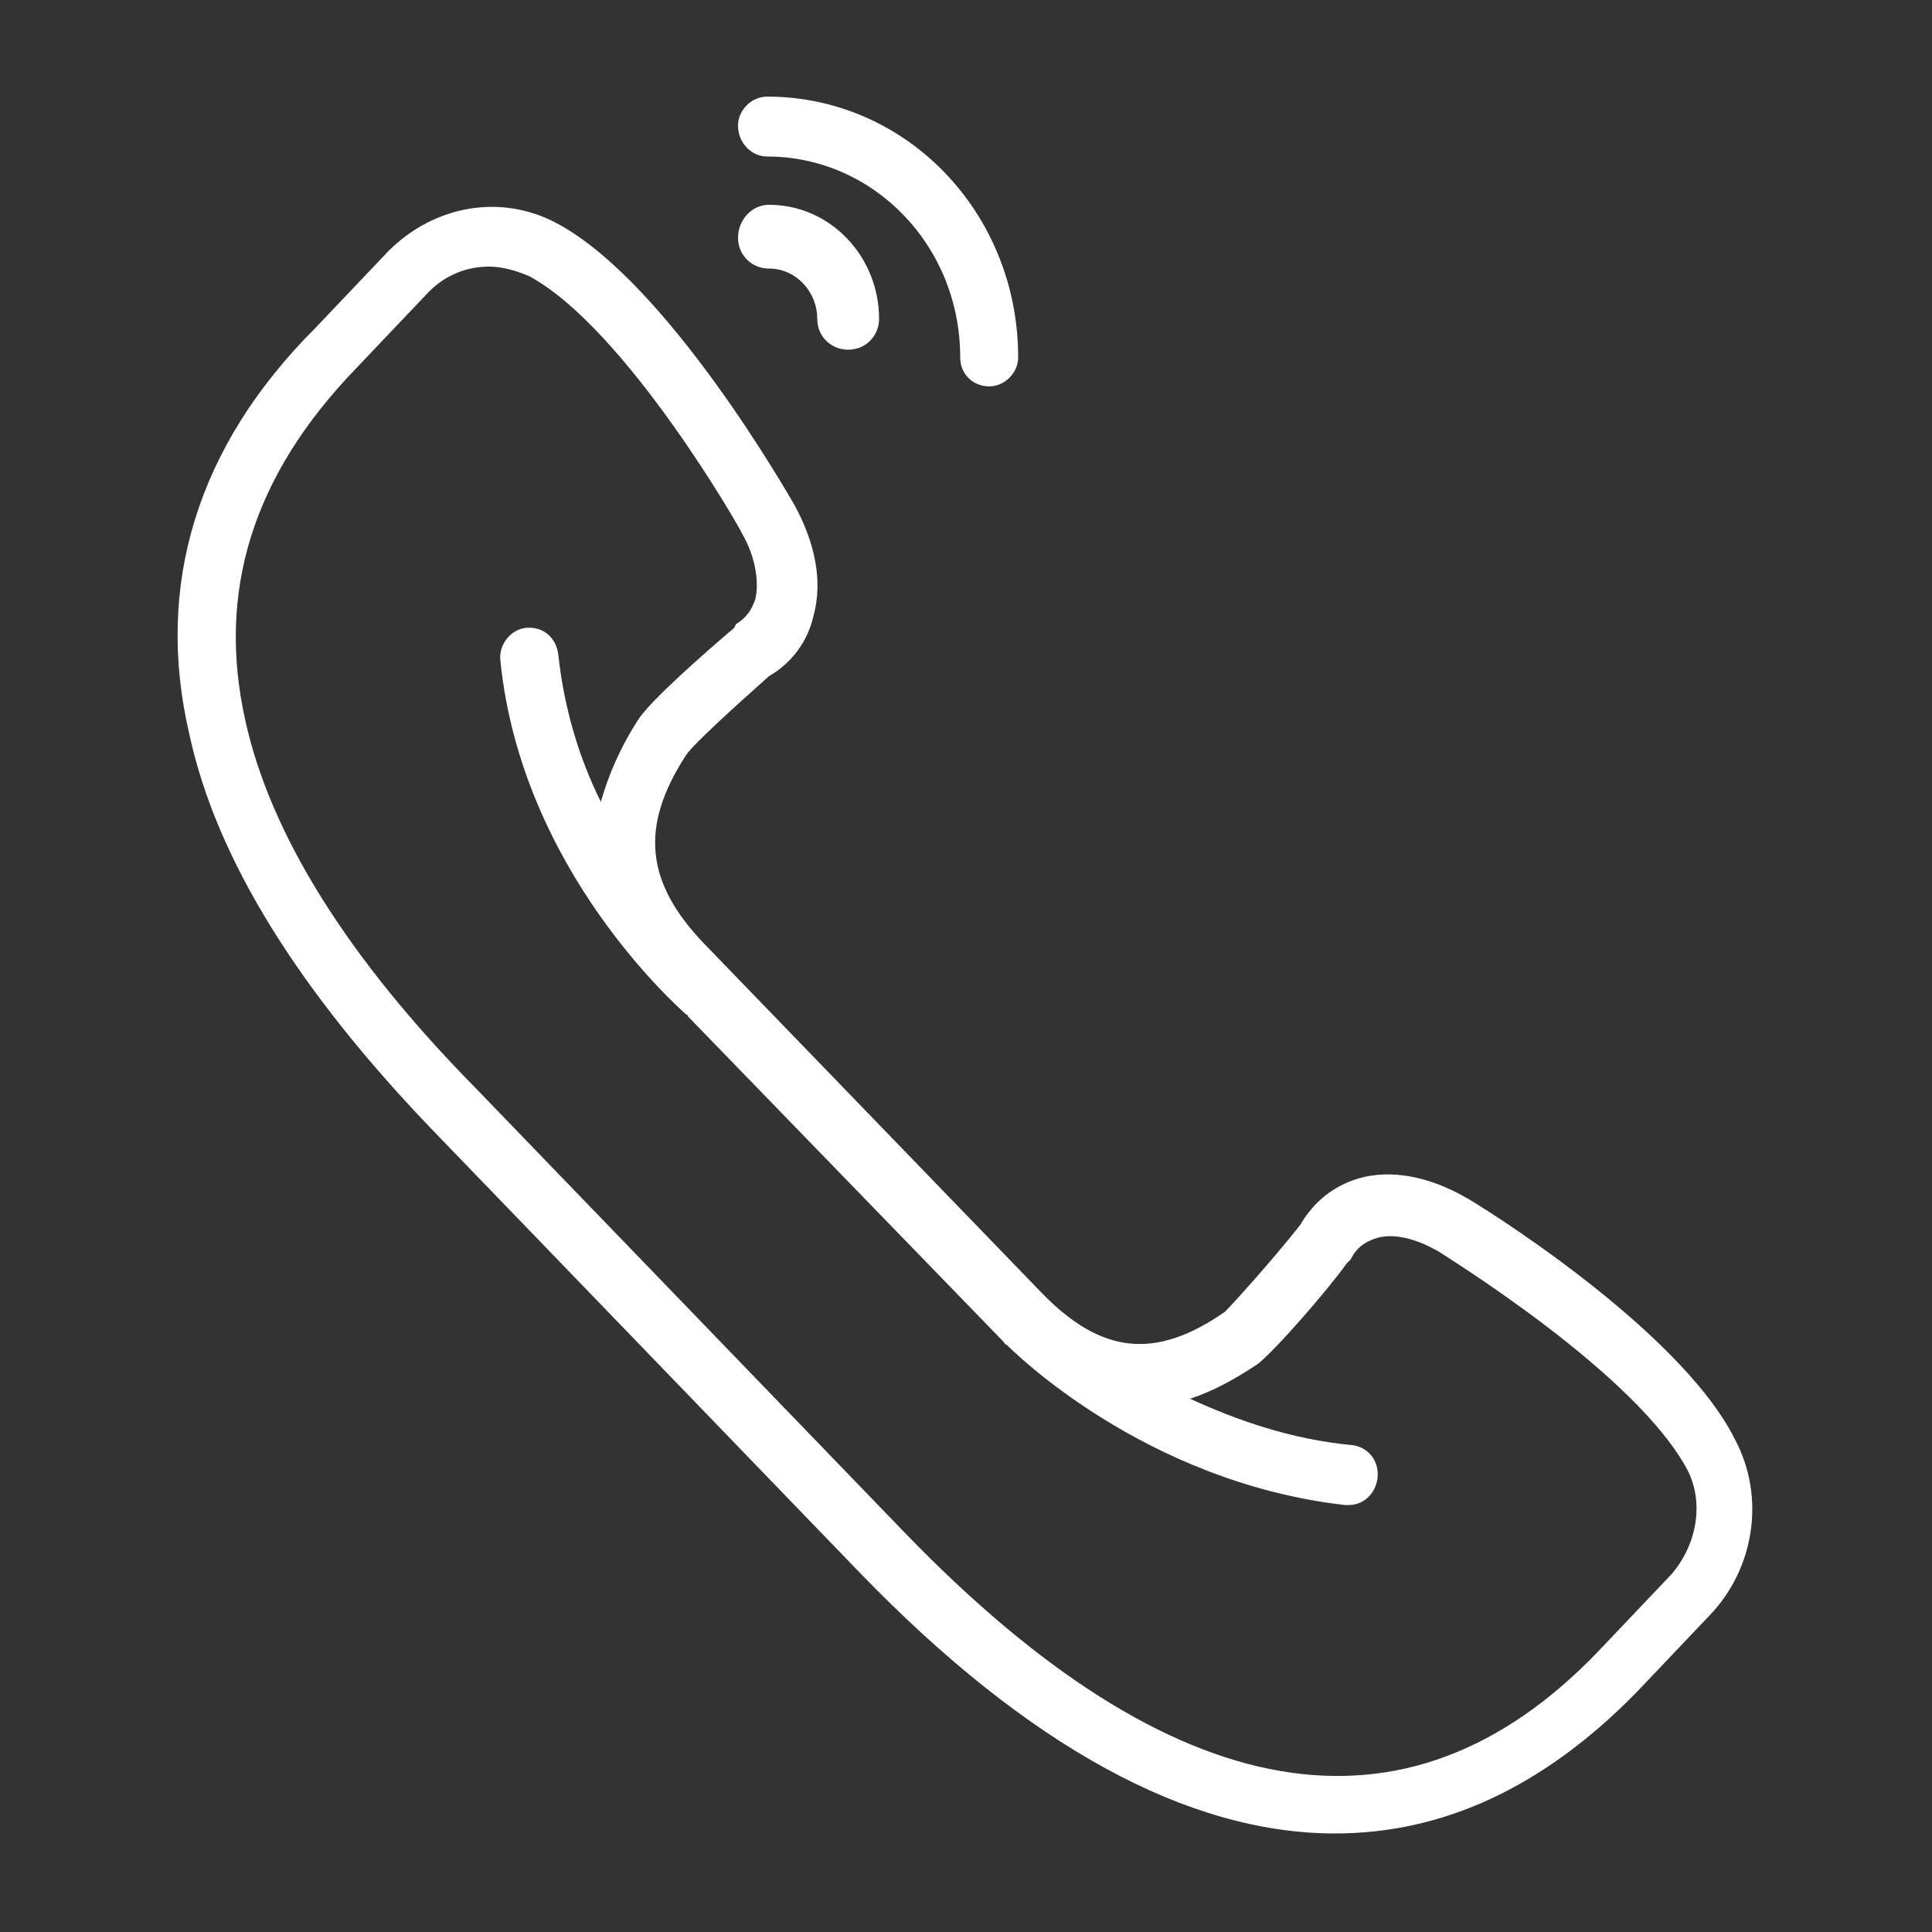 <?xml version="1.0" encoding="utf-8"?>
<!-- Generator: Adobe Illustrator 28.2.0, SVG Export Plug-In . SVG Version: 6.00 Build 0)  -->
<svg version="1.1" id="Vrstva_1" xmlns="http://www.w3.org/2000/svg" xmlns:xlink="http://www.w3.org/1999/xlink" x="0px" y="0px"
	 viewBox="0 0 100 100" style="enable-background:new 0 0 100 100;" xml:space="preserve">
<rect x="0" y="0" width="100" height="100" fill="#333333" stroke="none"/>
<style type="text/css">
	.st0{fill:#FFFFFF;}
	.st1{fill:#FFFFFF;stroke:#FFFFFF;stroke-width:0.229;stroke-miterlimit:10;}
</style>
<g>
	<g>
		<path class="st0" d="M39.7,8.1c5.5,0,10,4.6,10,10.4c0,0.9,0.7,1.5,1.5,1.5c0.8,0,1.5-0.7,1.5-1.5C52.7,11,46.9,5,39.7,5
			c-0.8,0-1.5,0.7-1.5,1.5C38.2,7.4,38.9,8.1,39.7,8.1z"/>
		<path class="st0" d="M38.2,12.3c0,0.9,0.7,1.6,1.6,1.6c1.4,0,2.5,1.2,2.5,2.6c0,0.9,0.7,1.6,1.6,1.6c0.9,0,1.6-0.7,1.6-1.6
			c0-3.2-2.5-5.9-5.7-5.9C38.9,10.6,38.2,11.4,38.2,12.3z"/>
		<path class="st0" d="M86.5,81.5l-3.8,4c-9.9,10.3-22,8.2-35.9-6.2l-22.2-23C18,49.6,14,43.2,12.7,37.3c-1.5-6.7,0.4-12.7,5.7-18.2
			l3.8-4c0.9-0.9,2-1.3,3.1-1.3c0.7,0,1.4,0.2,2.1,0.5c5,2.7,11,13.2,11,13.3c0.7,1.2,0.9,2.5,0.7,3.4c-0.2,0.6-0.5,1-1,1.3L38,32.5
			c-1.3,1.1-4.4,3.8-5,4.8c-0.9,1.4-1.5,2.8-1.9,4.2c-1.1-2.2-1.9-4.8-2.2-7.6c-0.1-0.9-0.8-1.5-1.7-1.4c-0.8,0.1-1.4,0.9-1.3,1.7
			c1.1,10.9,9.3,18,9.6,18.3c0,0,0.1,0,0.1,0.1l16.1,16.6c0.1,0.1,0.1,0.1,0.2,0.2c0.1,0.1,0.1,0.2,0.2,0.2
			c0.3,0.3,7.1,7.1,17.5,8.3c0.1,0,0.1,0,0.2,0c0.8,0,1.4-0.6,1.5-1.4c0.1-0.9-0.5-1.6-1.3-1.7c-3.2-0.3-6-1.3-8.4-2.4
			c1.2-0.4,2.3-1,3.5-1.8c0.9-0.7,3.6-3.8,4.6-5.2l0.2-0.2c0.3-0.6,0.7-0.9,1.3-1.1c0.9-0.3,2.1,0,3.3,0.7
			c0.1,0.1,10.3,6.3,12.9,11.4C88.2,77.9,87.8,80,86.5,81.5z M75.9,62c-1.9-1.1-3.9-1.5-5.6-1c-1.3,0.4-2.3,1.2-3,2.4
			c-1.5,1.9-3.5,4.1-3.9,4.5c-3.6,2.5-6.4,2.2-9.5-1l-17.4-18c-3.1-3.2-3.4-6.1-1-9.8c0.3-0.5,2.5-2.5,4.3-4.1
			c1.2-0.7,2-1.8,2.3-3.1c0.5-1.8,0.1-3.8-1-5.8c-0.3-0.5-6.5-11.4-12.2-14.5c-2.9-1.6-6.4-1-8.8,1.4l-3.8,4
			C10.2,23.1,8,30.3,9.8,38c1.4,6.5,5.7,13.3,12.5,20.4l22.2,23c8.7,9,17,13.5,24.6,13.5c5.6,0,10.8-2.4,15.6-7.3l3.8-4
			c2.3-2.4,2.9-6.1,1.3-9.1C86.9,68.7,76.3,62.2,75.9,62z"/>
	</g>
</g>
<g>
	<g>
		<path class="st1" d="M-21,150.6h-18.6c-1.1,0-1.9-0.9-1.9-1.9v-11.6c0-1,0.9-1.9,1.9-1.9H-21c1.1,0,1.9,0.9,1.9,1.9v11.6
			C-19.1,149.8-19.9,150.6-21,150.6z M-39.5,135.8c-0.7,0-1.4,0.6-1.4,1.4v11.6c0,0.7,0.6,1.4,1.4,1.4H-21c0.7,0,1.4-0.6,1.4-1.4
			v-11.6c0-0.7-0.6-1.4-1.4-1.4H-39.5z"/>
	</g>
	<g>
		<path class="st1" d="M-30.3,143.2c0,0-0.1,0-0.1,0l-10.9-5.8c-0.1-0.1-0.2-0.2-0.1-0.4c0.1-0.1,0.2-0.2,0.4-0.1l10.9,5.8
			c0.1,0.1,0.2,0.2,0.1,0.4C-30.1,143.2-30.2,143.2-30.3,143.2z"/>
	</g>
	<g>
		<path class="st1" d="M-30.3,143.2c-0.1,0-0.2-0.1-0.2-0.1c-0.1-0.1,0-0.3,0.1-0.4l10.9-5.8c0.1-0.1,0.3,0,0.4,0.1
			c0.1,0.1,0,0.3-0.1,0.4l-10.9,5.8C-30.2,143.2-30.2,143.2-30.3,143.2z"/>
	</g>
</g>
</svg>
